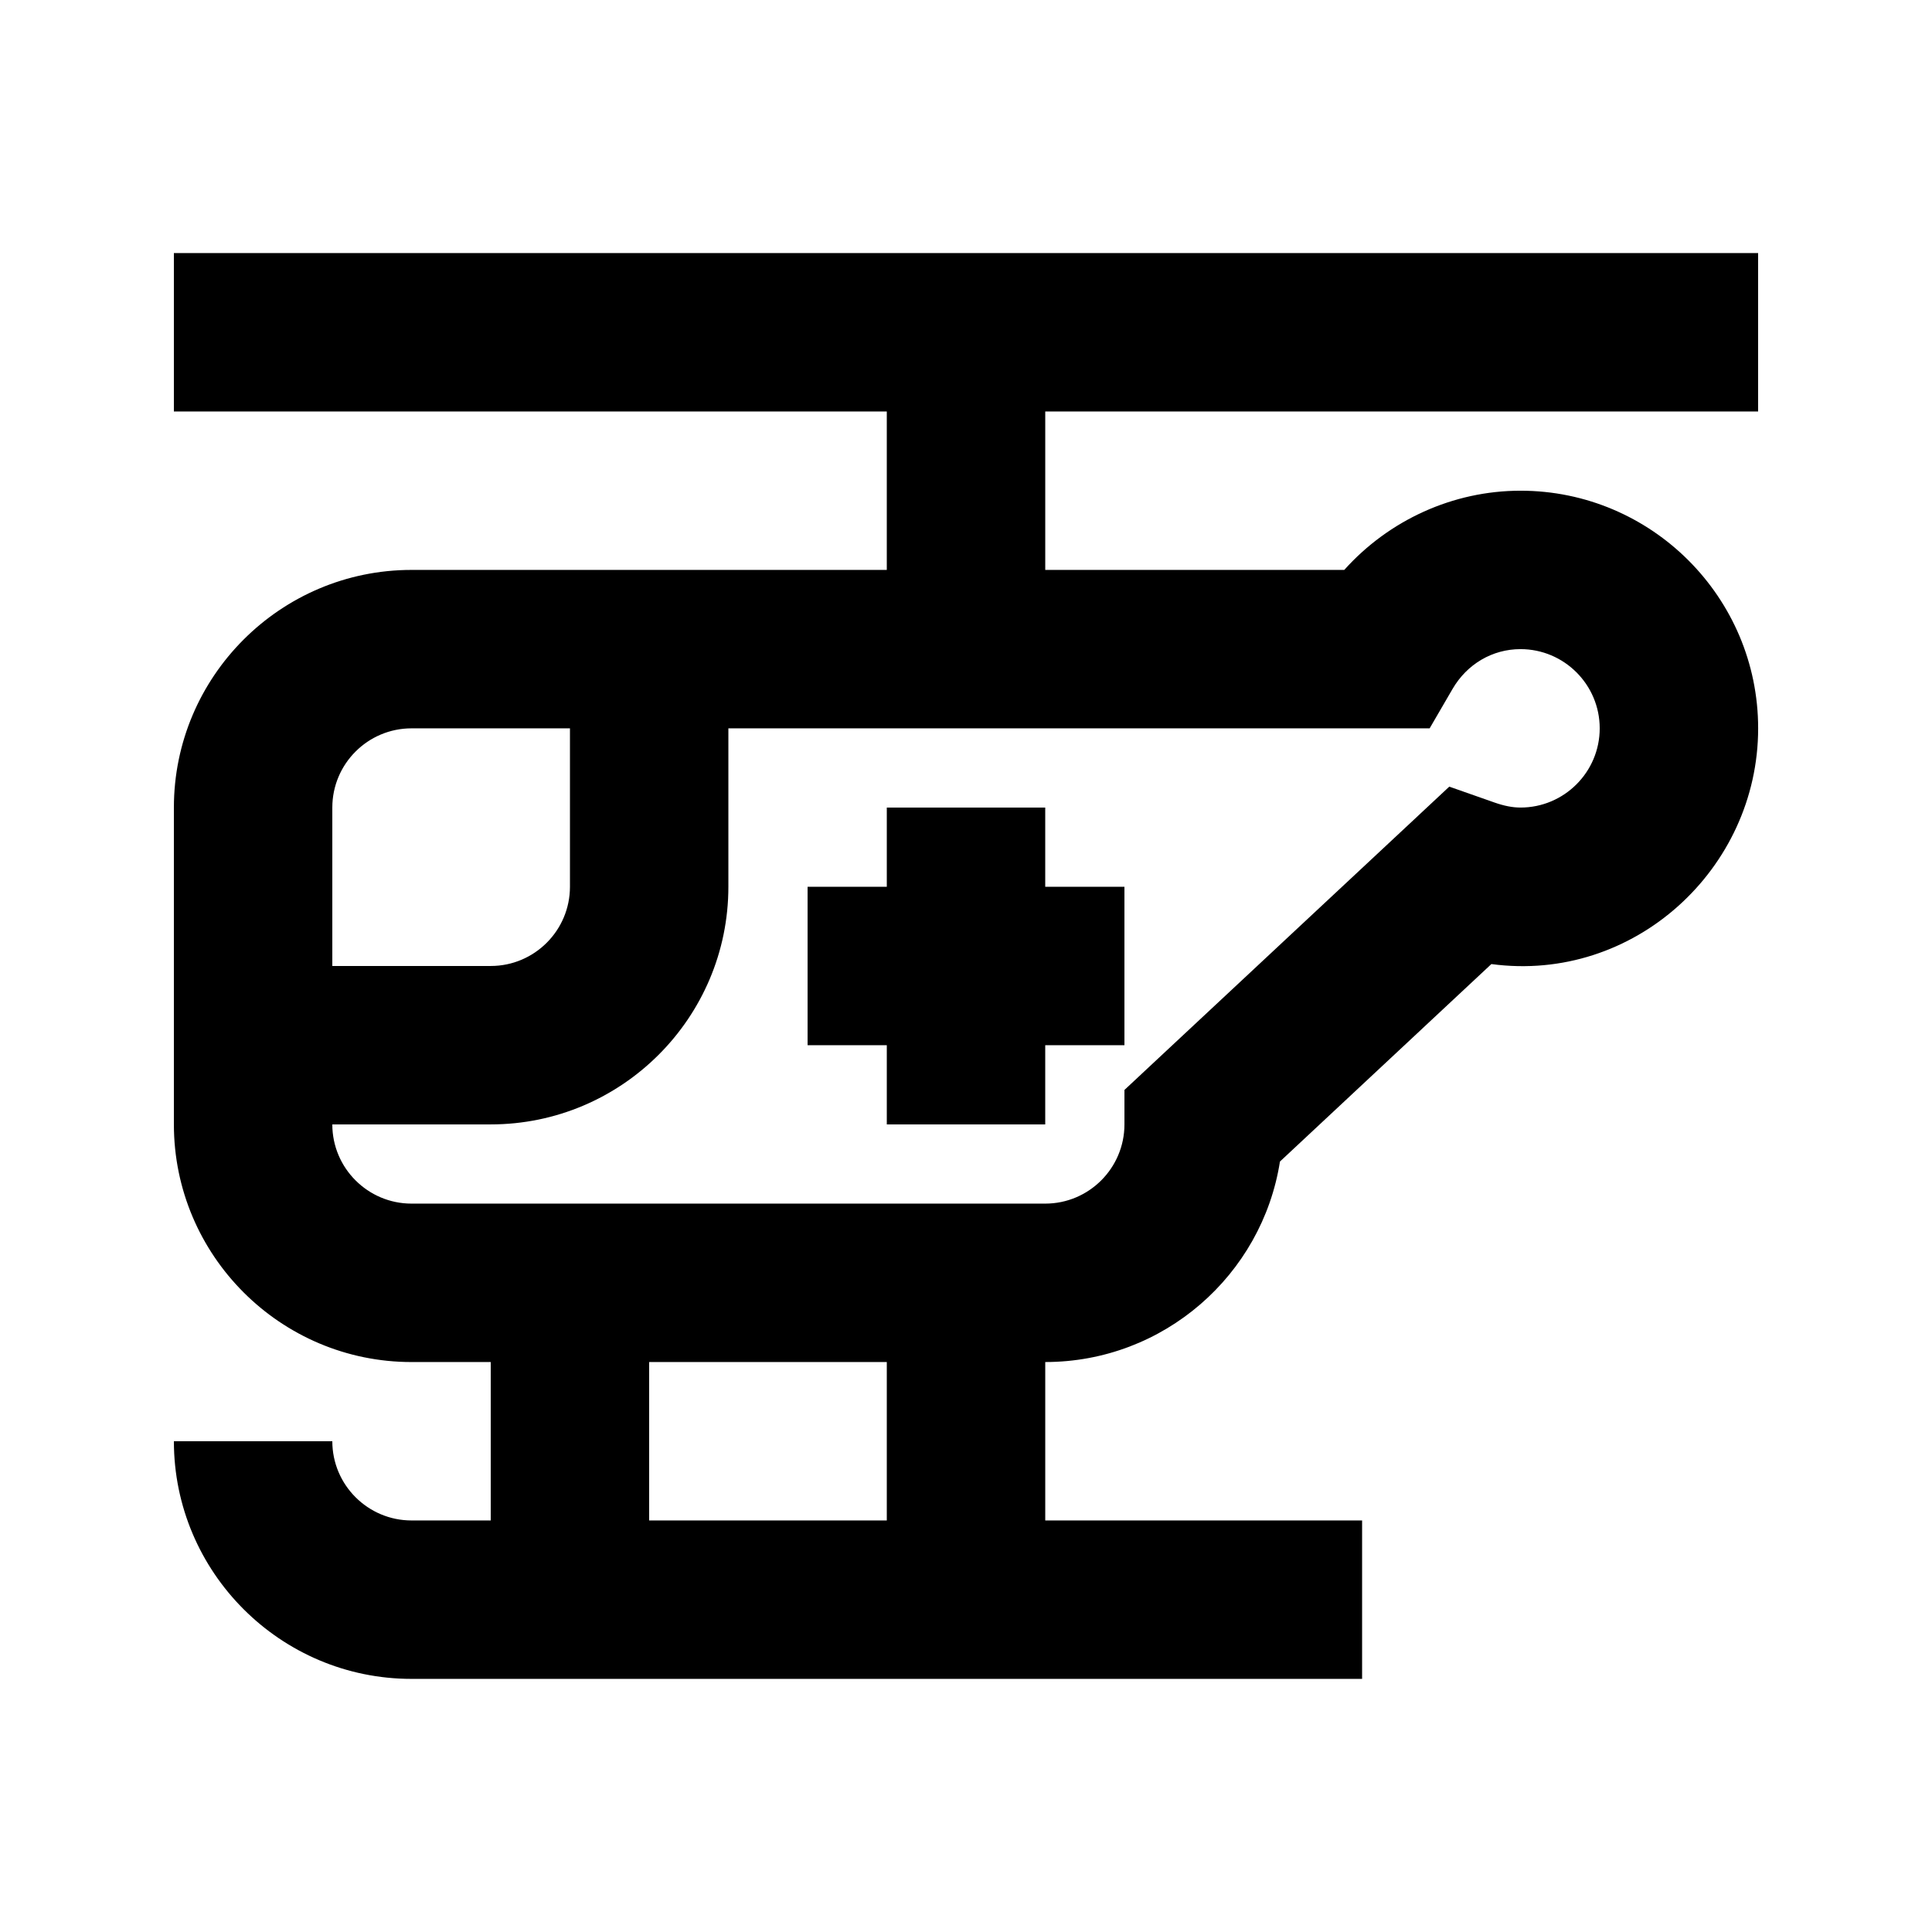 <?xml version="1.0" encoding="UTF-8"?>
<!-- Uploaded to: SVG Repo, www.svgrepo.com, Generator: SVG Repo Mixer Tools -->
<svg fill="#000000" width="800px" height="800px" version="1.1" viewBox="144 144 512 512" xmlns="http://www.w3.org/2000/svg">
 <g>
  <path d="m609.92 253.05v-41.984h-419.84v41.984h188.93v41.984h-125.95c-34.723 0-62.977 28.254-62.977 62.977v83.969c0 34.723 28.254 62.977 62.977 62.977h20.992v41.984l-20.992-0.004c-11.566 0-20.992-9.406-20.992-20.992h-41.984c0 34.723 28.254 62.977 62.977 62.977h251.91v-41.984h-83.969v-41.984c31.383 0 57.477-23.07 62.199-53.133l56.027-52.332c37.742 5.062 70.699-25.207 70.699-62.469 0-34.723-28.254-62.977-62.977-62.977-17.906 0-34.891 7.809-46.707 20.992h-79.242v-41.984zm-356.86 83.969h41.984v41.984c0 11.586-9.426 20.992-20.992 20.992h-41.984v-41.984c0-11.59 9.426-20.992 20.992-20.992zm125.95 209.92h-62.977v-41.984h62.977zm143.86-209.92 6.066-10.434c3.844-6.613 10.582-10.559 18.012-10.559 11.566 0 20.992 9.406 20.992 20.992 0 11.586-9.426 20.992-20.992 20.992-2.098 0-4.344-0.441-6.863-1.324l-12.008-4.219-86.086 80.379v9.133c0 11.586-9.426 20.992-20.992 20.992h-167.94c-11.566 0-20.992-9.406-20.992-20.992h41.984c34.723 0 62.977-28.254 62.977-62.977v-41.984z"/>
  <path d="m358.02 420.99h20.992v20.992h41.984v-20.992h20.992v-41.984h-20.992v-20.992h-41.984v20.992h-20.992z"/>
 </g>
</svg>